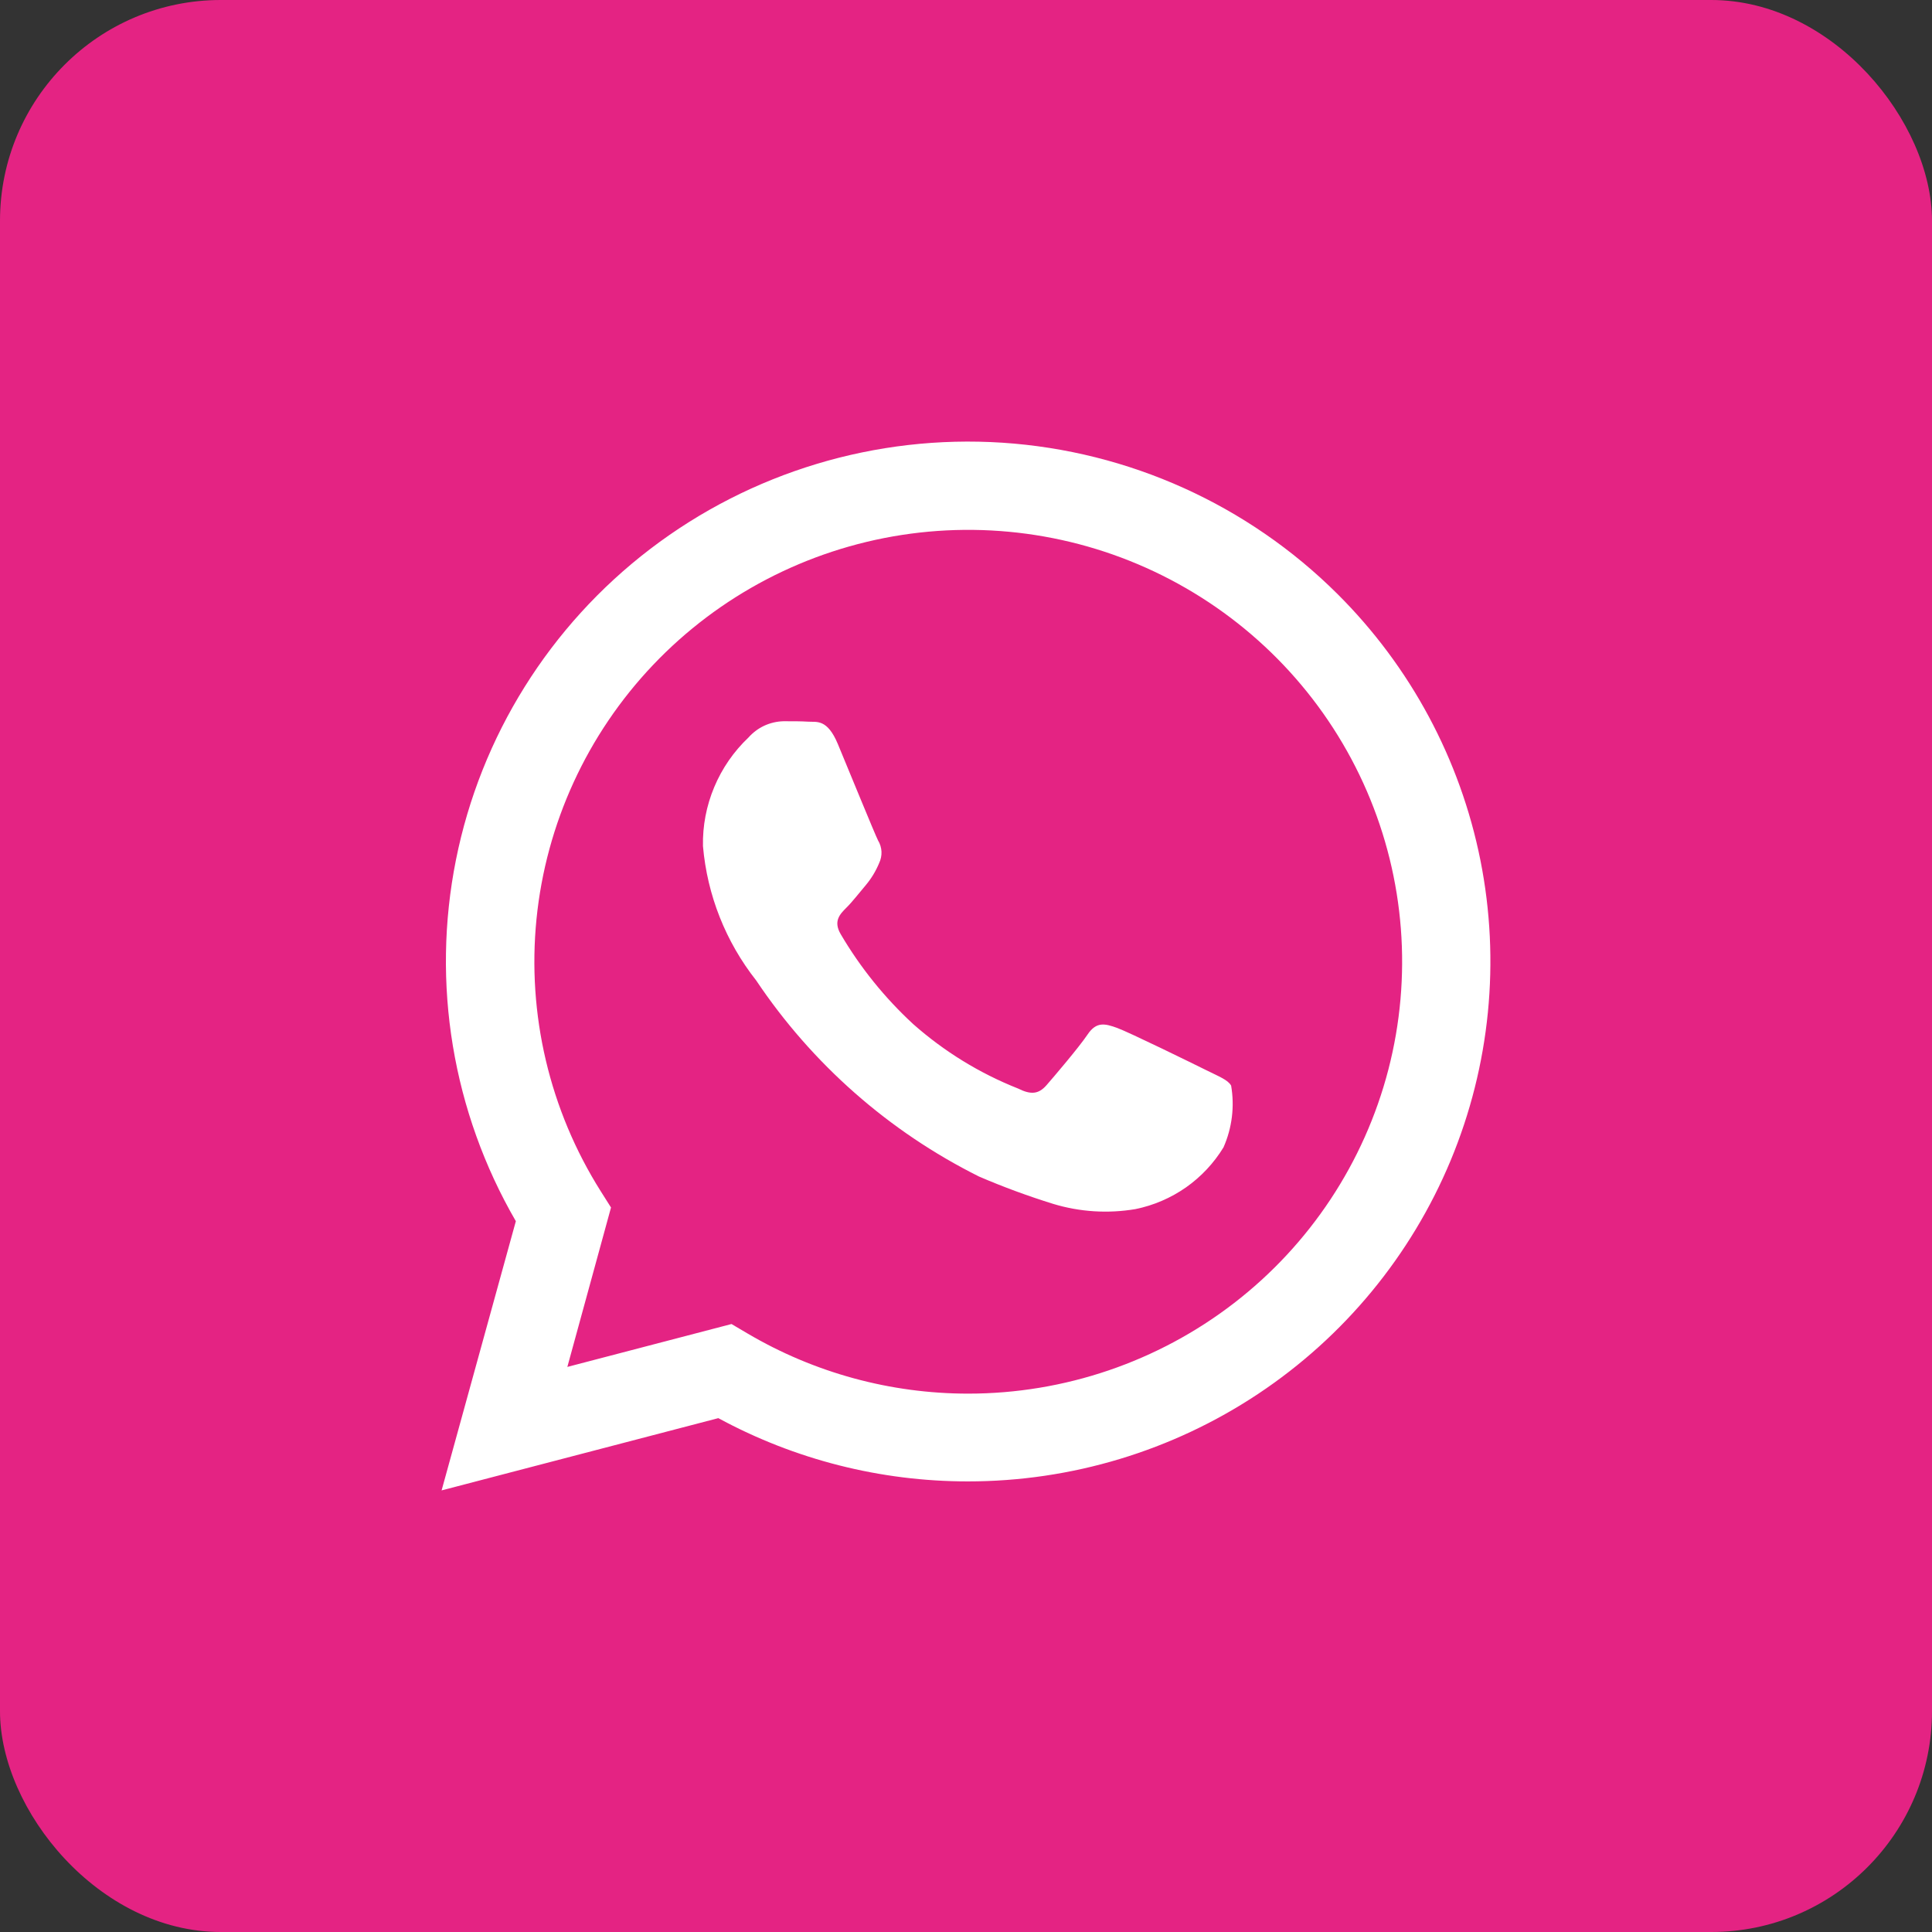 <svg width="35" height="35" viewBox="0 0 35 35" fill="none" xmlns="http://www.w3.org/2000/svg">
<rect x="0" y="0" width="35" height="35" fill="#333333" stroke="none"/>
<rect width="35" height="35" rx="4" fill="#E42383"/>
<path fill-rule="evenodd" clip-rule="evenodd" d="M24.23 10.761C22.607 9.145 20.45 8.171 18.16 8.02C15.87 7.87 13.602 8.554 11.781 9.944C9.96 11.334 8.708 13.336 8.26 15.577C7.812 17.818 8.198 20.144 9.345 22.123L8 27L13.013 25.691C14.399 26.443 15.953 26.837 17.531 26.837H17.535C19.407 26.837 21.236 26.286 22.793 25.251C24.349 24.217 25.562 22.746 26.279 21.025C26.995 19.304 27.183 17.411 26.819 15.584C26.454 13.757 25.553 12.078 24.23 10.761ZM17.54 25.247C16.132 25.247 14.751 24.87 13.54 24.156L13.252 23.986L10.278 24.763L11.069 21.875L10.882 21.579C9.956 20.11 9.547 18.376 9.719 16.65C9.892 14.924 10.635 13.304 11.833 12.044C13.031 10.784 14.616 9.957 16.338 9.691C18.06 9.426 19.822 9.737 21.346 10.577C22.871 11.417 24.072 12.737 24.761 14.33C25.45 15.924 25.587 17.699 25.151 19.379C24.715 21.058 23.731 22.546 22.354 23.608C20.976 24.67 19.283 25.247 17.54 25.247ZM21.852 19.387C21.614 19.269 20.454 18.7 20.236 18.621C20.019 18.543 19.863 18.503 19.704 18.739C19.546 18.974 19.094 19.504 18.956 19.662C18.817 19.819 18.68 19.838 18.444 19.72C17.747 19.444 17.105 19.049 16.544 18.553C16.028 18.077 15.585 17.528 15.23 16.923C15.092 16.687 15.216 16.561 15.334 16.443C15.441 16.338 15.571 16.168 15.688 16.031C15.787 15.912 15.867 15.779 15.926 15.637C15.957 15.572 15.972 15.5 15.969 15.428C15.965 15.356 15.944 15.286 15.906 15.224C15.847 15.107 15.374 13.949 15.178 13.478C14.986 13.018 14.792 13.084 14.646 13.074C14.5 13.065 14.351 13.066 14.193 13.066C14.072 13.069 13.954 13.097 13.845 13.147C13.736 13.198 13.639 13.271 13.559 13.361C13.292 13.614 13.081 13.92 12.939 14.259C12.797 14.598 12.727 14.962 12.735 15.329C12.812 16.217 13.147 17.062 13.7 17.763C14.713 19.275 16.103 20.499 17.736 21.314C18.175 21.503 18.624 21.668 19.081 21.81C19.563 21.956 20.073 21.988 20.57 21.904C20.899 21.837 21.21 21.703 21.485 21.511C21.759 21.318 21.991 21.071 22.165 20.785C22.32 20.434 22.368 20.045 22.303 19.667C22.245 19.563 22.087 19.504 21.852 19.387Z" fill="white"/>
</svg>
